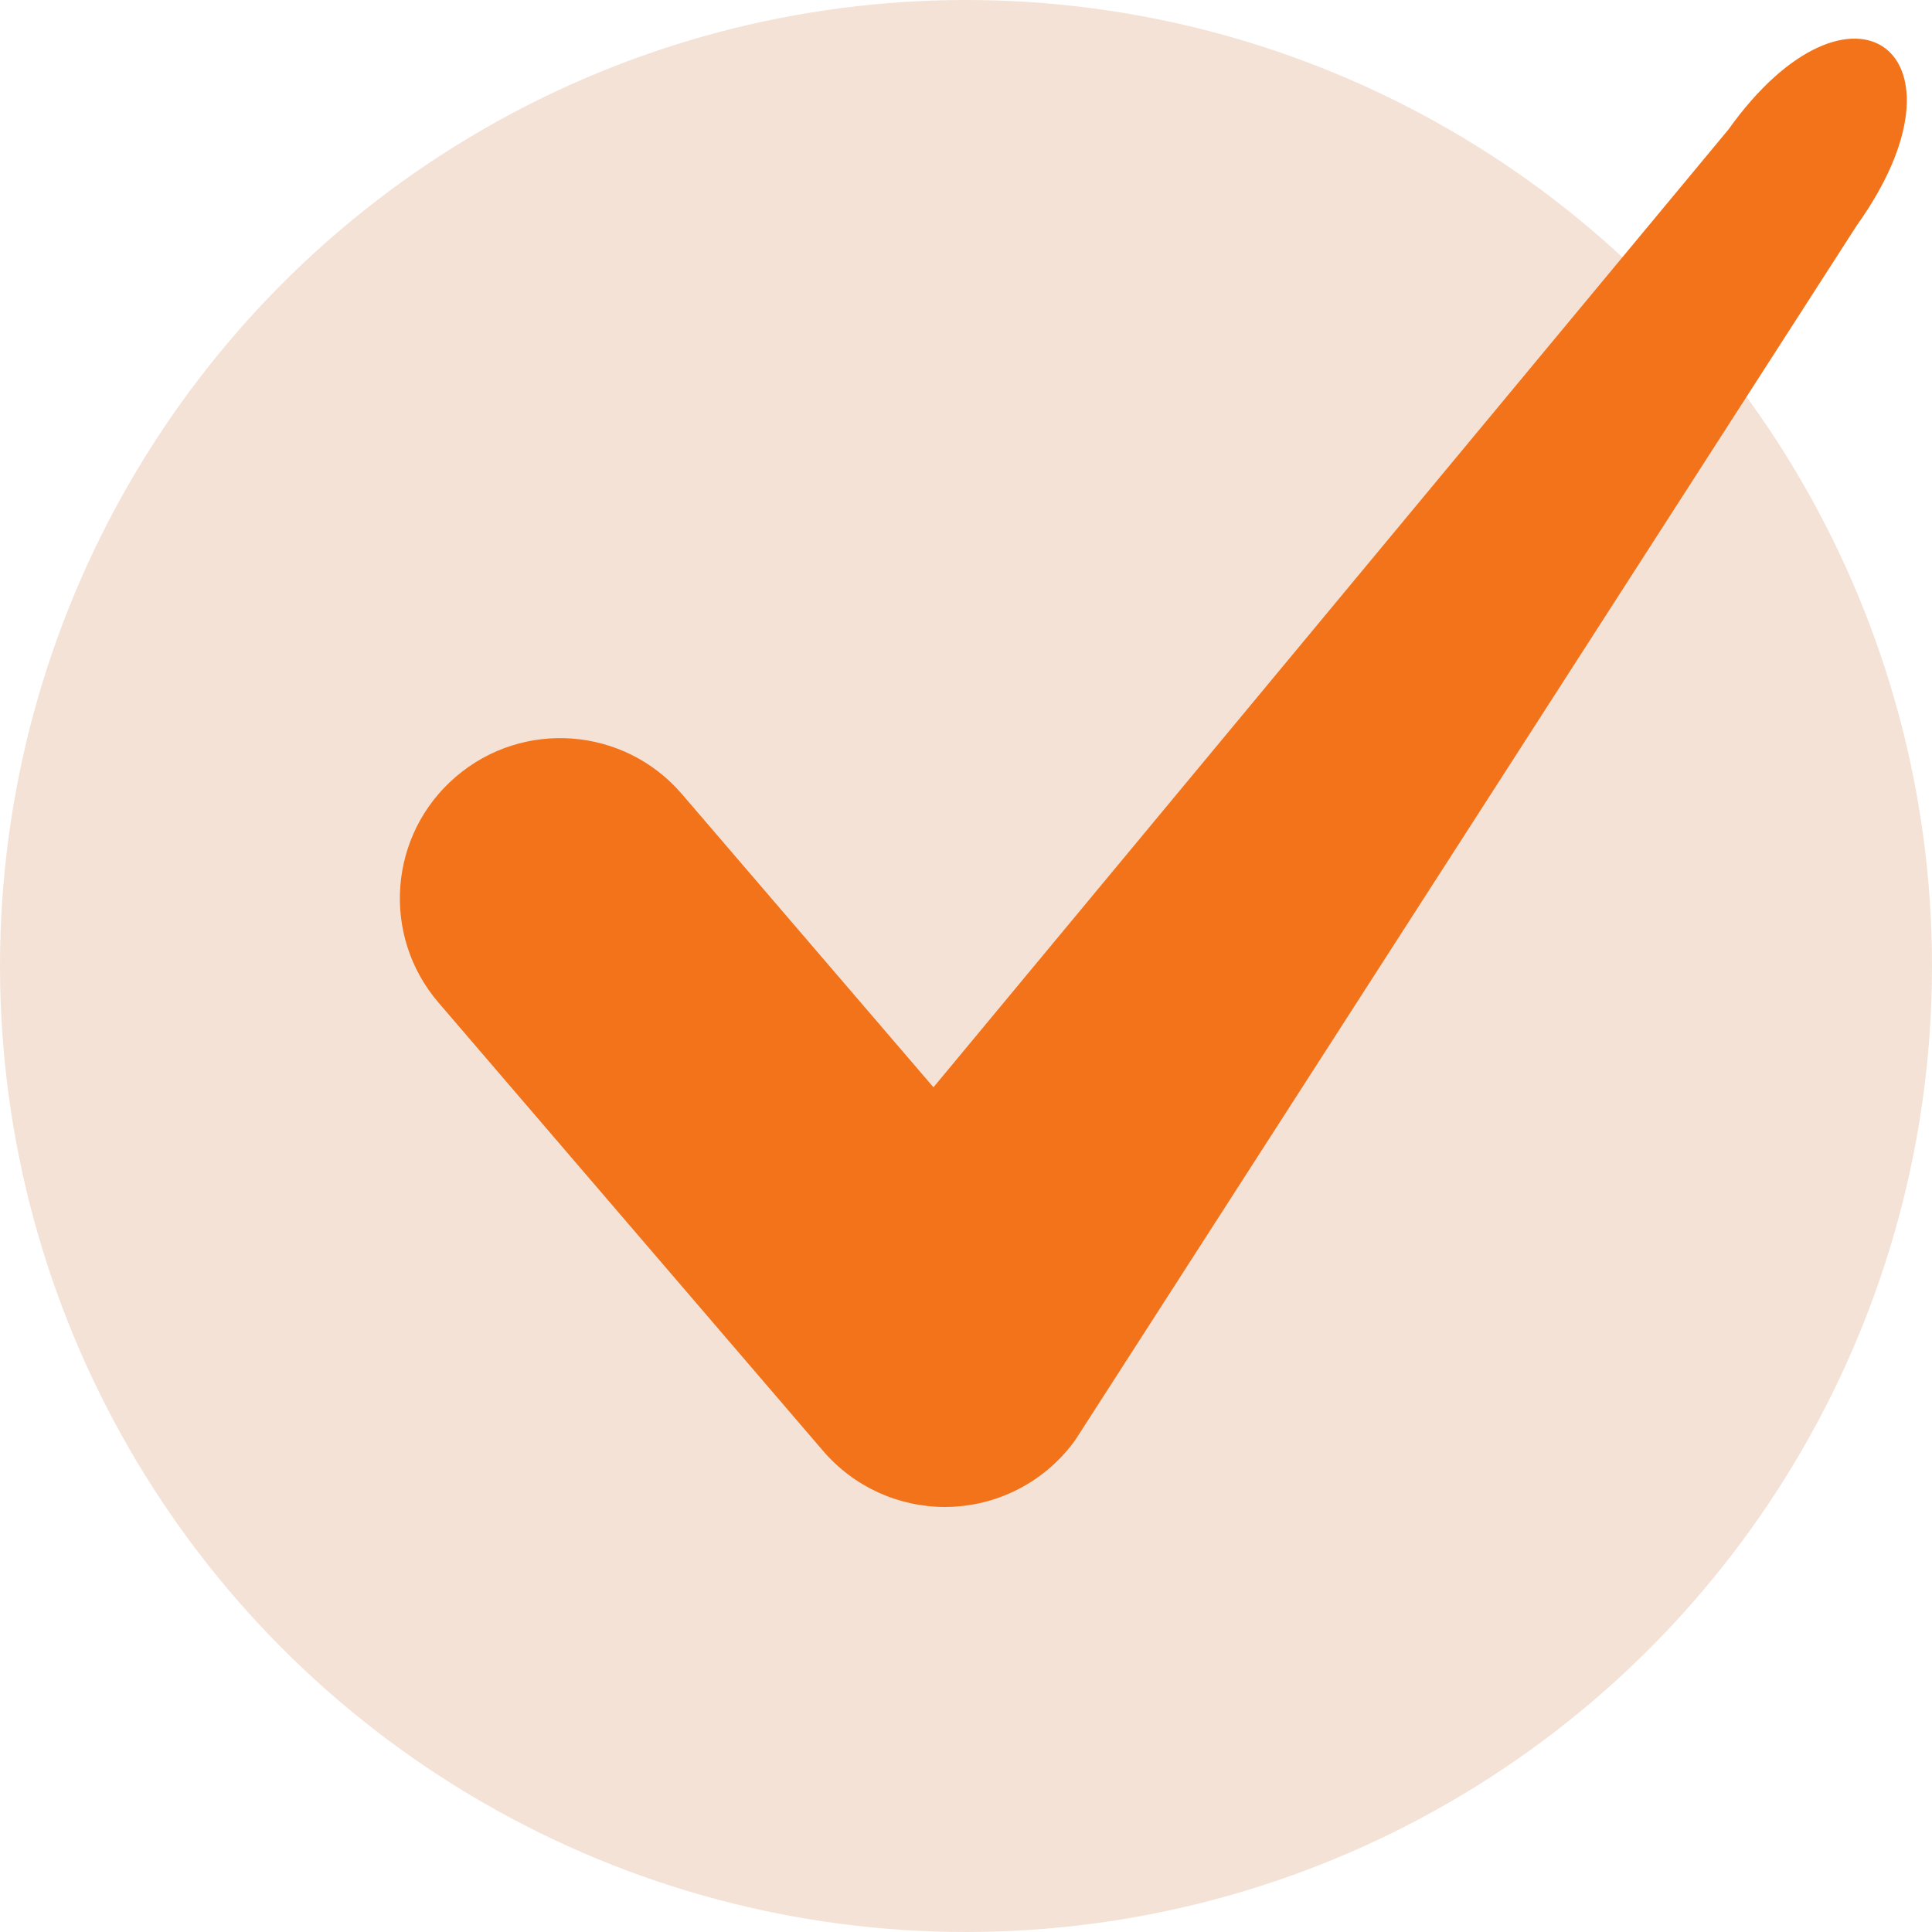 <?xml version="1.0" encoding="UTF-8"?>
<svg width="57px" height="57px" viewBox="0 0 57 57" version="1.1" xmlns="http://www.w3.org/2000/svg" xmlns:xlink="http://www.w3.org/1999/xlink">
    <title>check copy</title>
    <g id="lbnet_webdesign" stroke="none" stroke-width="1" fill="none" fill-rule="evenodd">
        <g id="lbnet_internet@2x" transform="translate(-812, -2667)">
            <g id="vyhody" transform="translate(0, 2482)">
                <g id="check-copy" transform="translate(812, 185)">
                    <circle id="Oval" fill="#F4E2D6" cx="28.5" cy="28.5" r="28.5"></circle>
                    <g id="check" transform="translate(11.797, 1.14)" fill="#F27319" fill-rule="nonzero">
                        <path d="M16.082,43.32 C14.704,43.32 13.391,42.72 12.49,41.67 L1.139,28.439 C-0.561,26.457 -0.331,23.474 1.652,21.776 C3.635,20.076 6.62,20.305 8.322,22.288 L15.743,30.938 L39.197,2.681 C42.827,-2.399 46.627,0.414 42.98,5.517 L19.93,41.341 C19.084,42.523 17.742,43.251 16.29,43.315 C16.22,43.318 16.151,43.32 16.082,43.32 Z" id="Path"></path>
                    </g>
                </g>
            </g>
        </g>
    </g>
</svg>